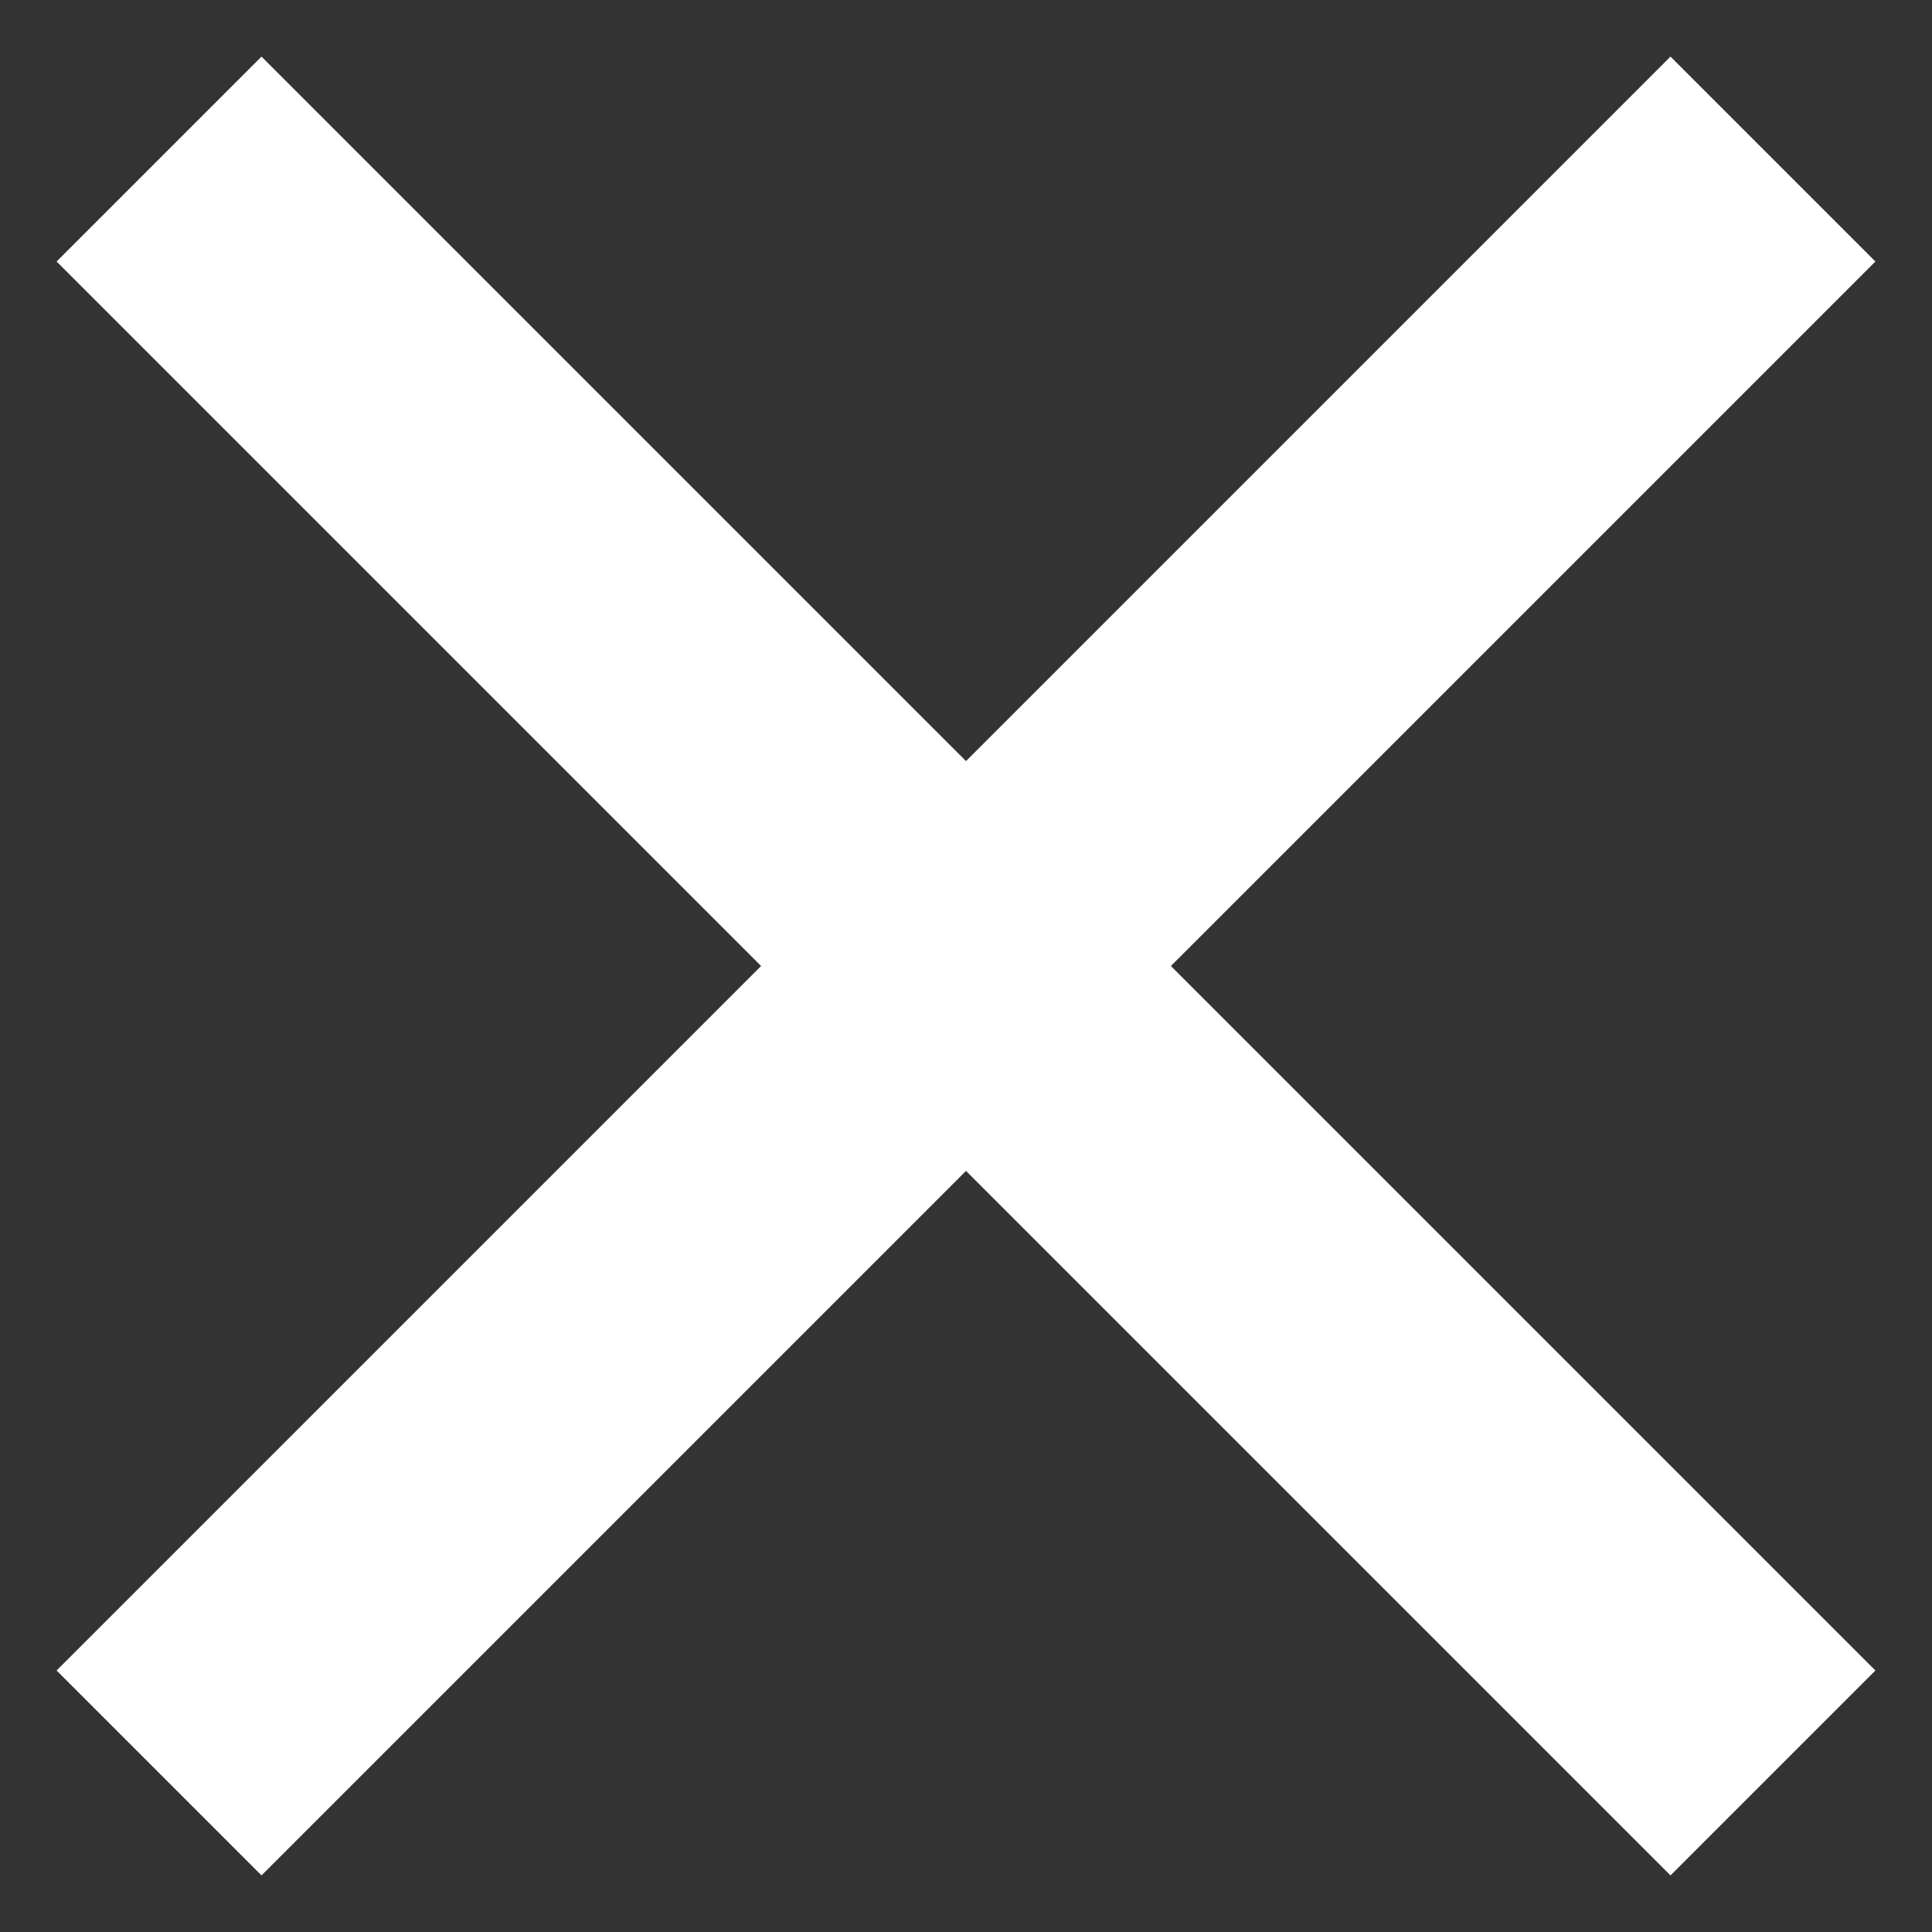<svg width="20" height="20" viewBox="0 0 20 20" fill="none" xmlns="http://www.w3.org/2000/svg">
<rect x="0" y="0" width="20" height="20" fill="#333333" stroke="none"/>
<path d="M2.707 1.293L1.293 2.707L8.586 10L1.293 17.293L2.707 18.707L10 11.414L17.293 18.707L18.707 17.293L11.414 10L18.707 2.707L17.293 1.293L10 8.586L2.707 1.293Z" fill="white" stroke="white"/>
</svg>
